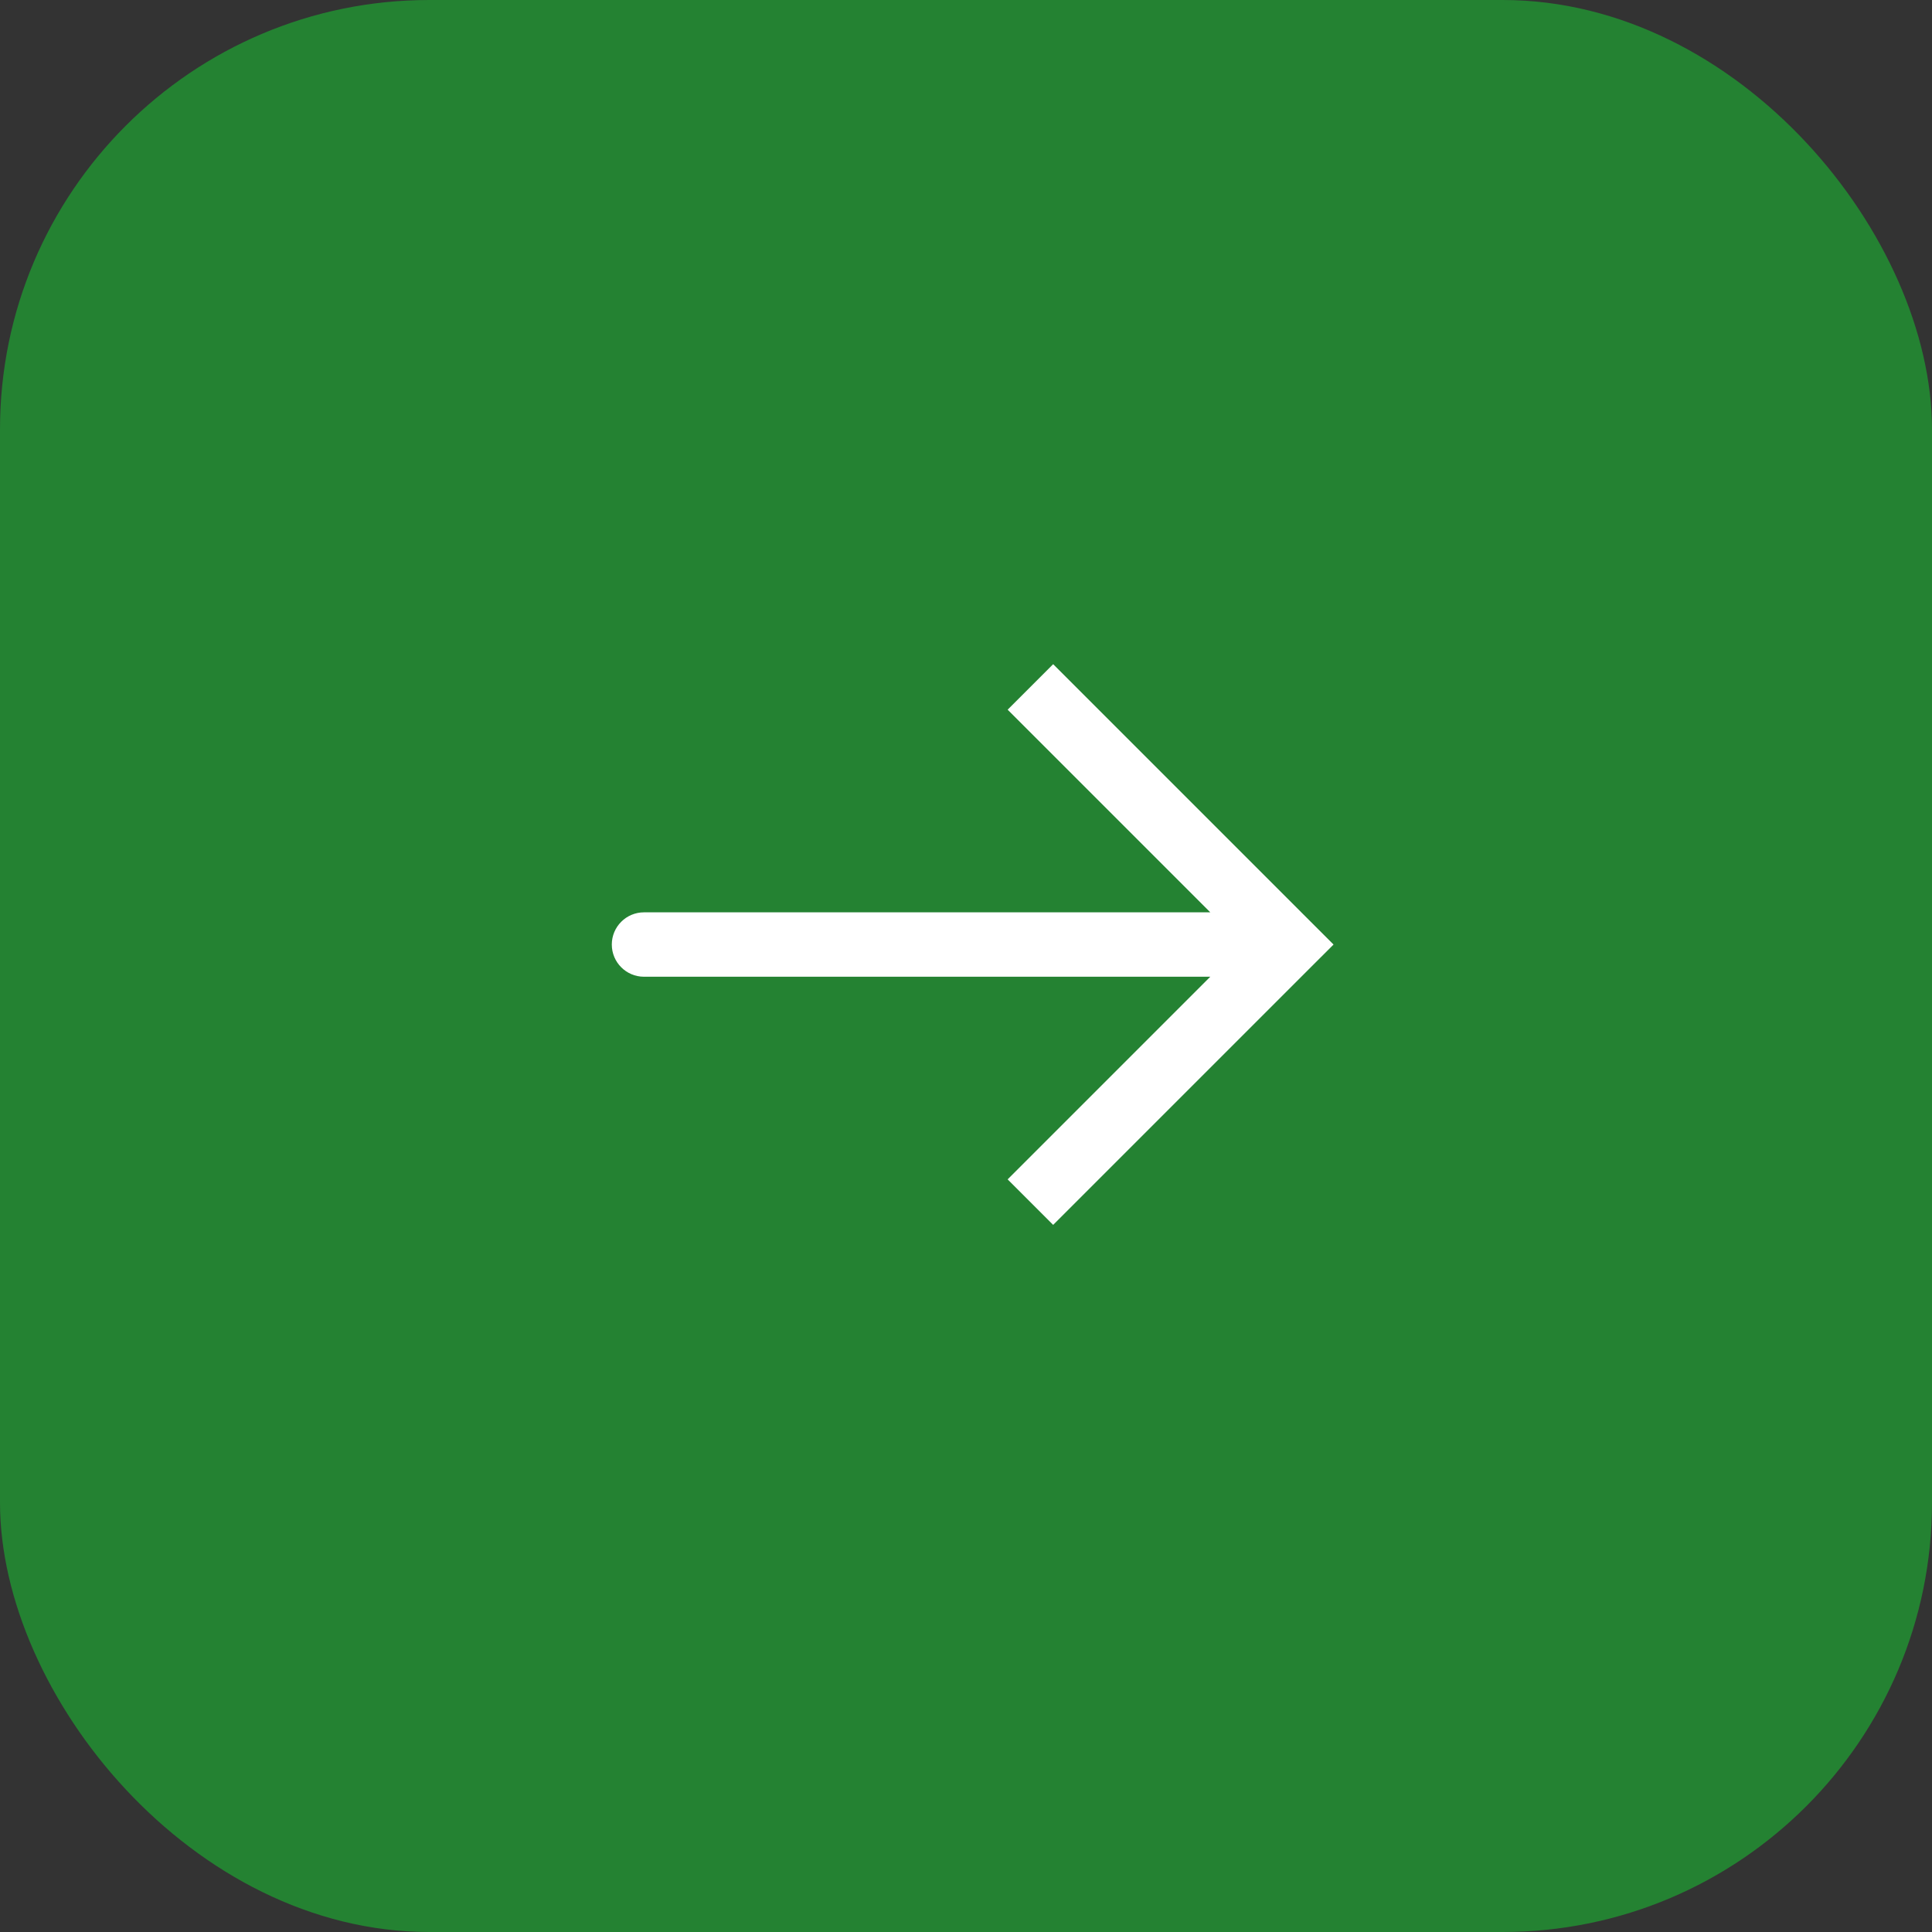 <?xml version="1.0" encoding="UTF-8"?>
<svg xmlns="http://www.w3.org/2000/svg" width="45" height="45" viewBox="0 0 45 45" fill="none">
  <rect x="0" y="0" width="45" height="45" fill="#333333" stroke="none"/>
  <rect width="45" height="45" rx="10" fill="#248232"></rect>
  <path d="M30 22L30.53 21.47L31.061 22L30.53 22.53L30 22ZM15 22.75C14.586 22.75 14.25 22.414 14.25 22C14.25 21.586 14.586 21.25 15 21.25V22.75ZM24.53 15.47L30.53 21.47L29.47 22.53L23.47 16.53L24.53 15.47ZM30.53 22.53L24.53 28.53L23.47 27.47L29.47 21.47L30.53 22.53ZM30 22.75H15V21.25H30V22.75Z" fill="#fff"></path>
</svg>
